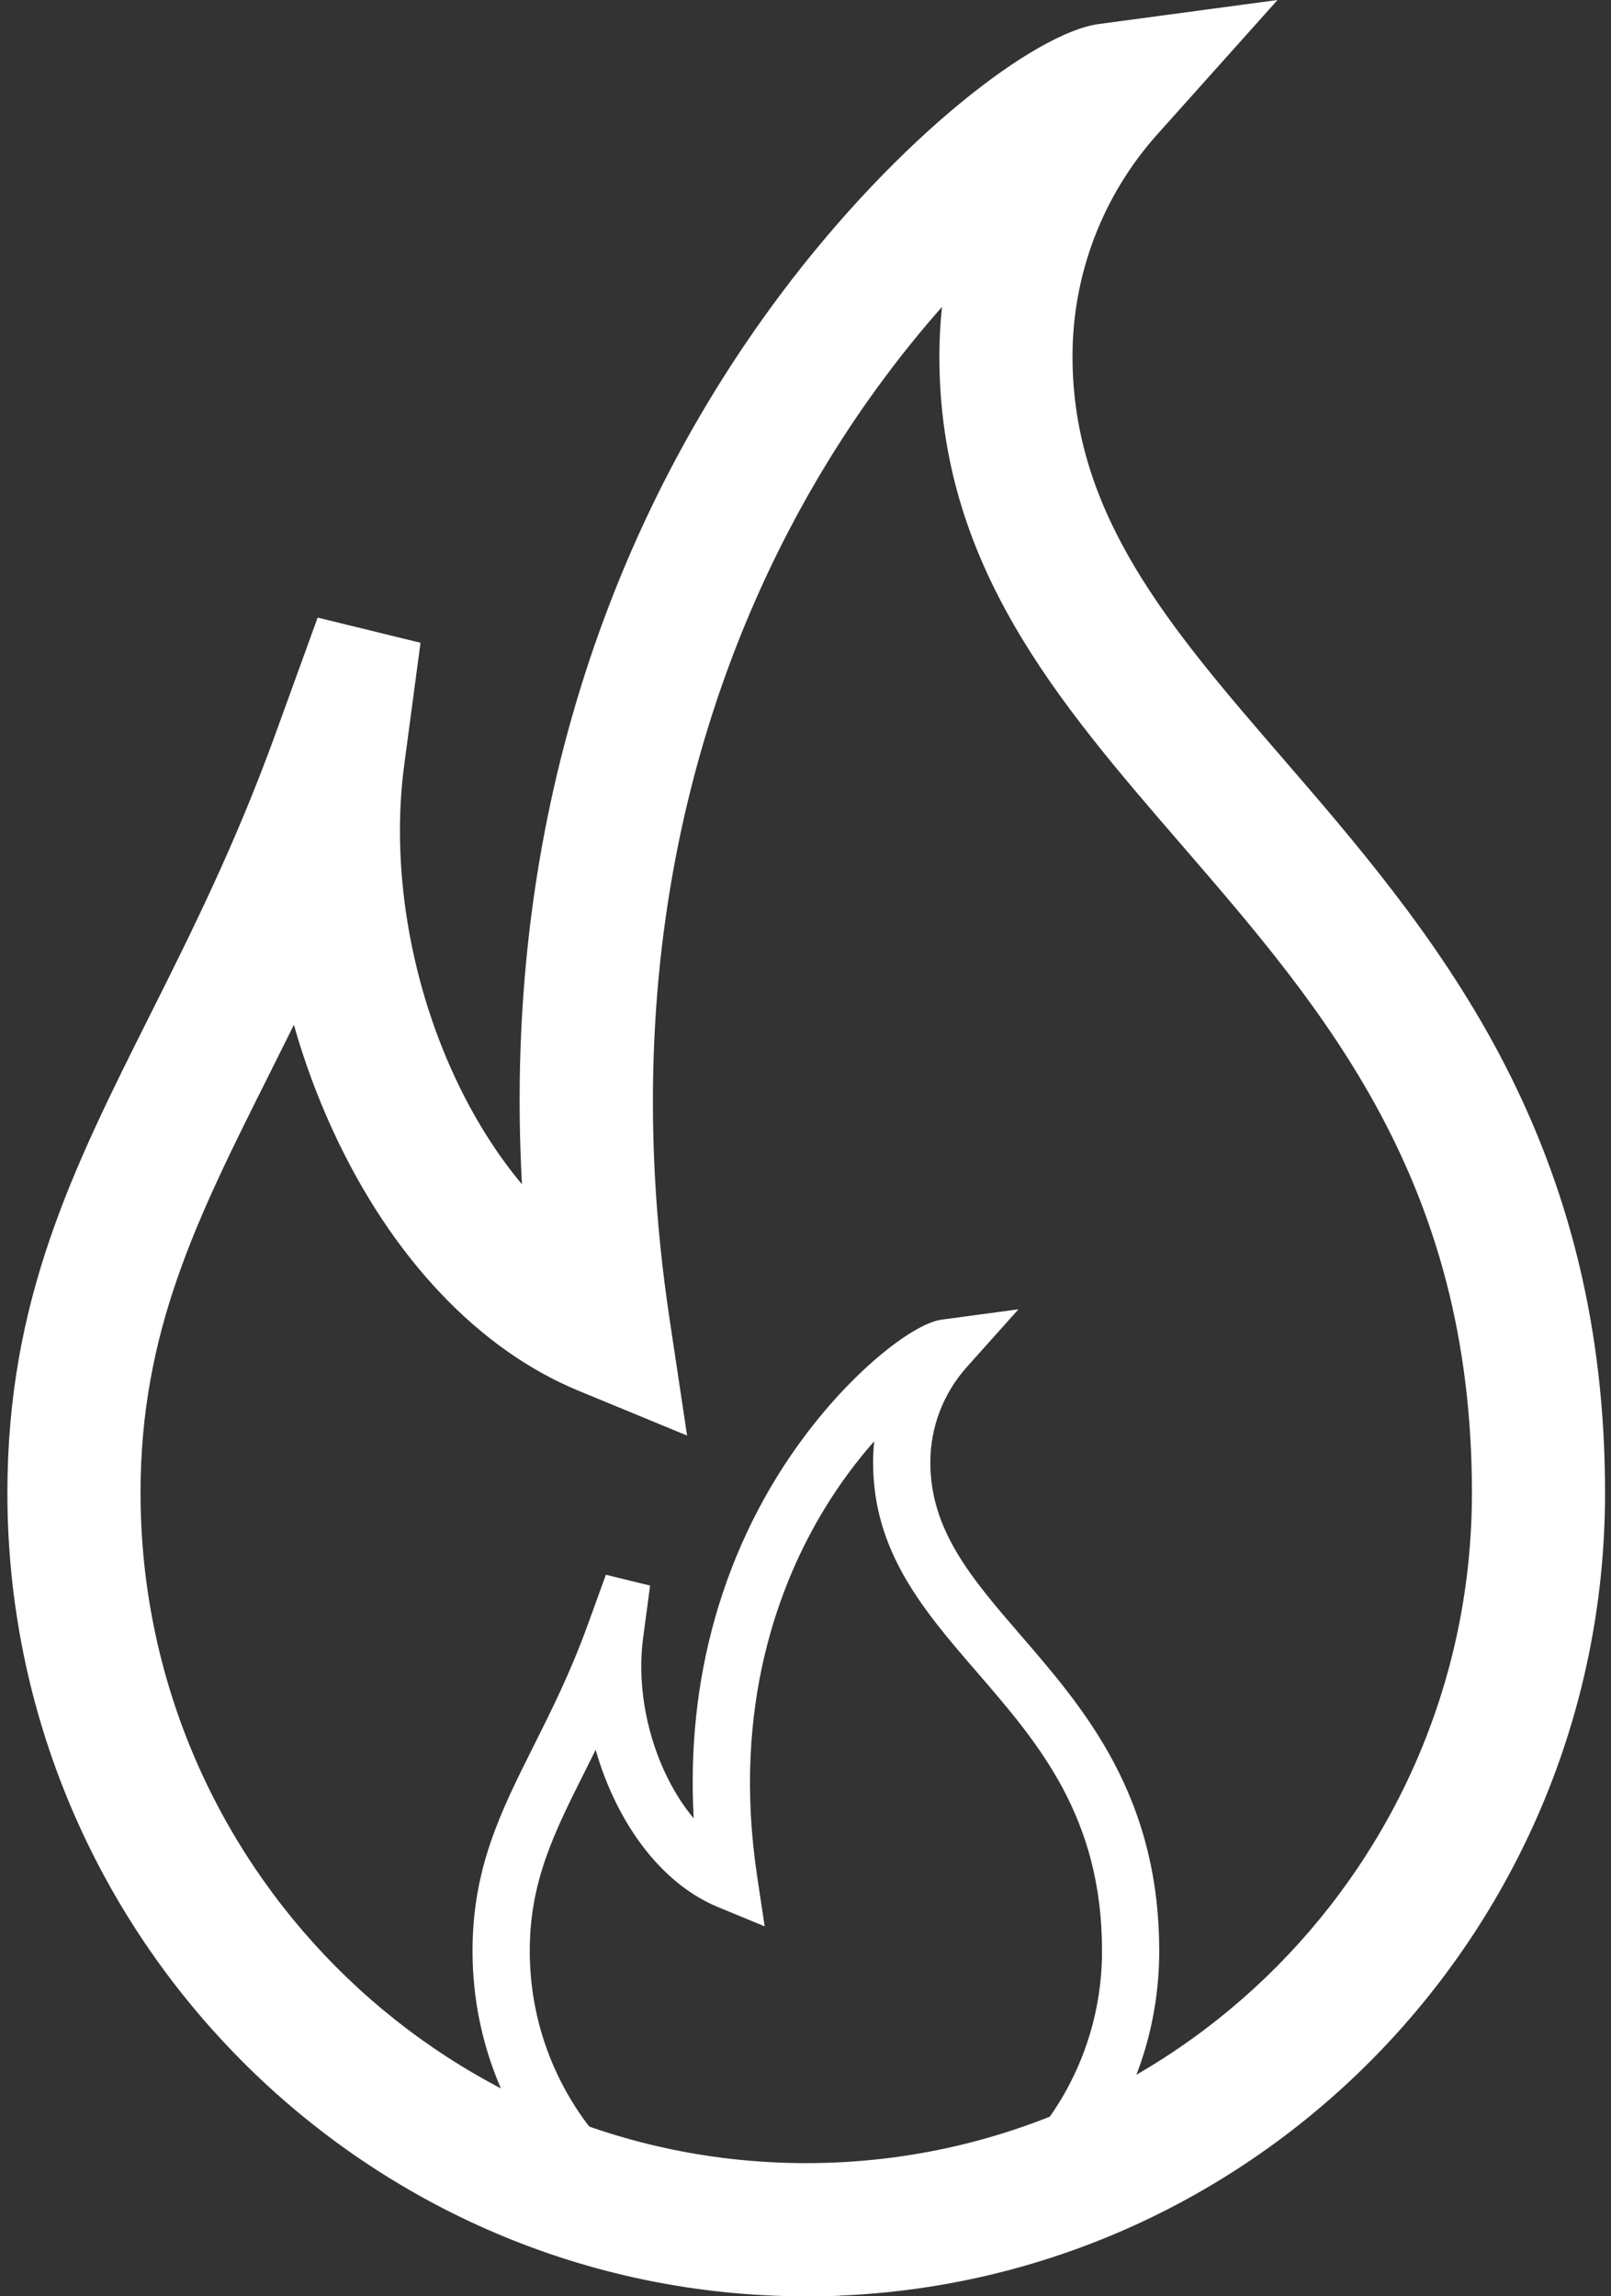 <?xml version="1.0" encoding="utf-8"?>
<svg xmlns="http://www.w3.org/2000/svg" width="80" height="114" viewBox="0 0 80 114" fill="none">
<rect x="0" y="0" width="80" height="114" fill="#333333" stroke="none"/>
<path d="M40.036 114C18.162 114 0.367 96.106 0.367 74.111C0.367 64.525 3.632 58.008 7.414 50.462C9.513 46.272 11.684 41.939 13.688 36.411L15.774 30.66C18.849 31.413 17.807 31.158 20.882 31.911L20.073 37.976C19.411 42.932 20.316 48.553 22.554 53.398C23.503 55.453 24.648 57.277 25.92 58.793C25.479 50.746 26.303 42.989 28.385 35.65C30.568 27.957 34.071 20.864 38.796 14.568C44.678 6.732 51.432 1.614 54.564 1.193L63.441 0L57.467 6.674C54.754 9.706 53.259 13.619 53.259 17.692C53.259 25.567 58.09 31.155 63.682 37.626C67.268 41.774 71.332 46.476 74.41 52.252C77.973 58.939 79.705 66.088 79.705 74.111C79.705 96.106 61.91 114 40.036 114V114ZM14.594 50.877C14.162 51.751 13.738 52.598 13.325 53.424C9.779 60.5 6.979 66.089 6.979 74.111C6.979 92.46 21.808 107.388 40.036 107.388C58.264 107.388 73.094 92.46 73.094 74.111C73.094 58.625 65.766 50.148 58.681 41.95C52.492 34.791 46.648 28.029 46.648 17.692C46.648 16.868 46.691 16.049 46.778 15.236C44.913 17.346 42.955 19.904 41.105 22.923C35.88 31.447 30.275 45.75 33.251 65.491L34.12 71.268L28.72 69.04C23.761 66.993 19.439 62.422 16.551 56.169C15.759 54.455 15.105 52.682 14.594 50.877V50.877Z" fill="white"/>
<path d="M40.516 114C31.114 114 23.465 106.309 23.465 96.855C23.465 92.734 24.868 89.933 26.494 86.69C27.396 84.889 28.329 83.027 29.191 80.65L30.087 78.178C31.409 78.502 30.961 78.392 32.283 78.716L31.935 81.323C31.651 83.453 32.039 85.869 33.001 87.952C33.409 88.835 33.901 89.619 34.448 90.27C34.258 86.812 34.613 83.478 35.508 80.323C36.446 77.017 37.952 73.968 39.983 71.261C42.511 67.894 45.414 65.694 46.76 65.513L50.575 65L48.008 67.869C46.842 69.172 46.199 70.854 46.199 72.605C46.199 75.989 48.276 78.391 50.679 81.173C52.221 82.956 53.967 84.977 55.29 87.459C56.822 90.333 57.566 93.406 57.566 96.855C57.566 106.309 49.917 114 40.516 114V114ZM29.58 86.868C29.394 87.244 29.212 87.608 29.034 87.963C27.51 91.004 26.307 93.407 26.307 96.855C26.307 104.741 32.681 111.158 40.516 111.158C48.35 111.158 54.725 104.741 54.725 96.855C54.725 90.198 51.575 86.555 48.529 83.031C45.87 79.954 43.357 77.047 43.357 72.605C43.357 72.25 43.376 71.898 43.413 71.549C42.612 72.456 41.77 73.555 40.975 74.853C38.729 78.517 36.32 84.664 37.599 93.15L37.973 95.633L35.652 94.675C33.52 93.795 31.662 91.831 30.421 89.143C30.081 88.406 29.8 87.644 29.58 86.868V86.868Z" fill="white"/>
</svg>